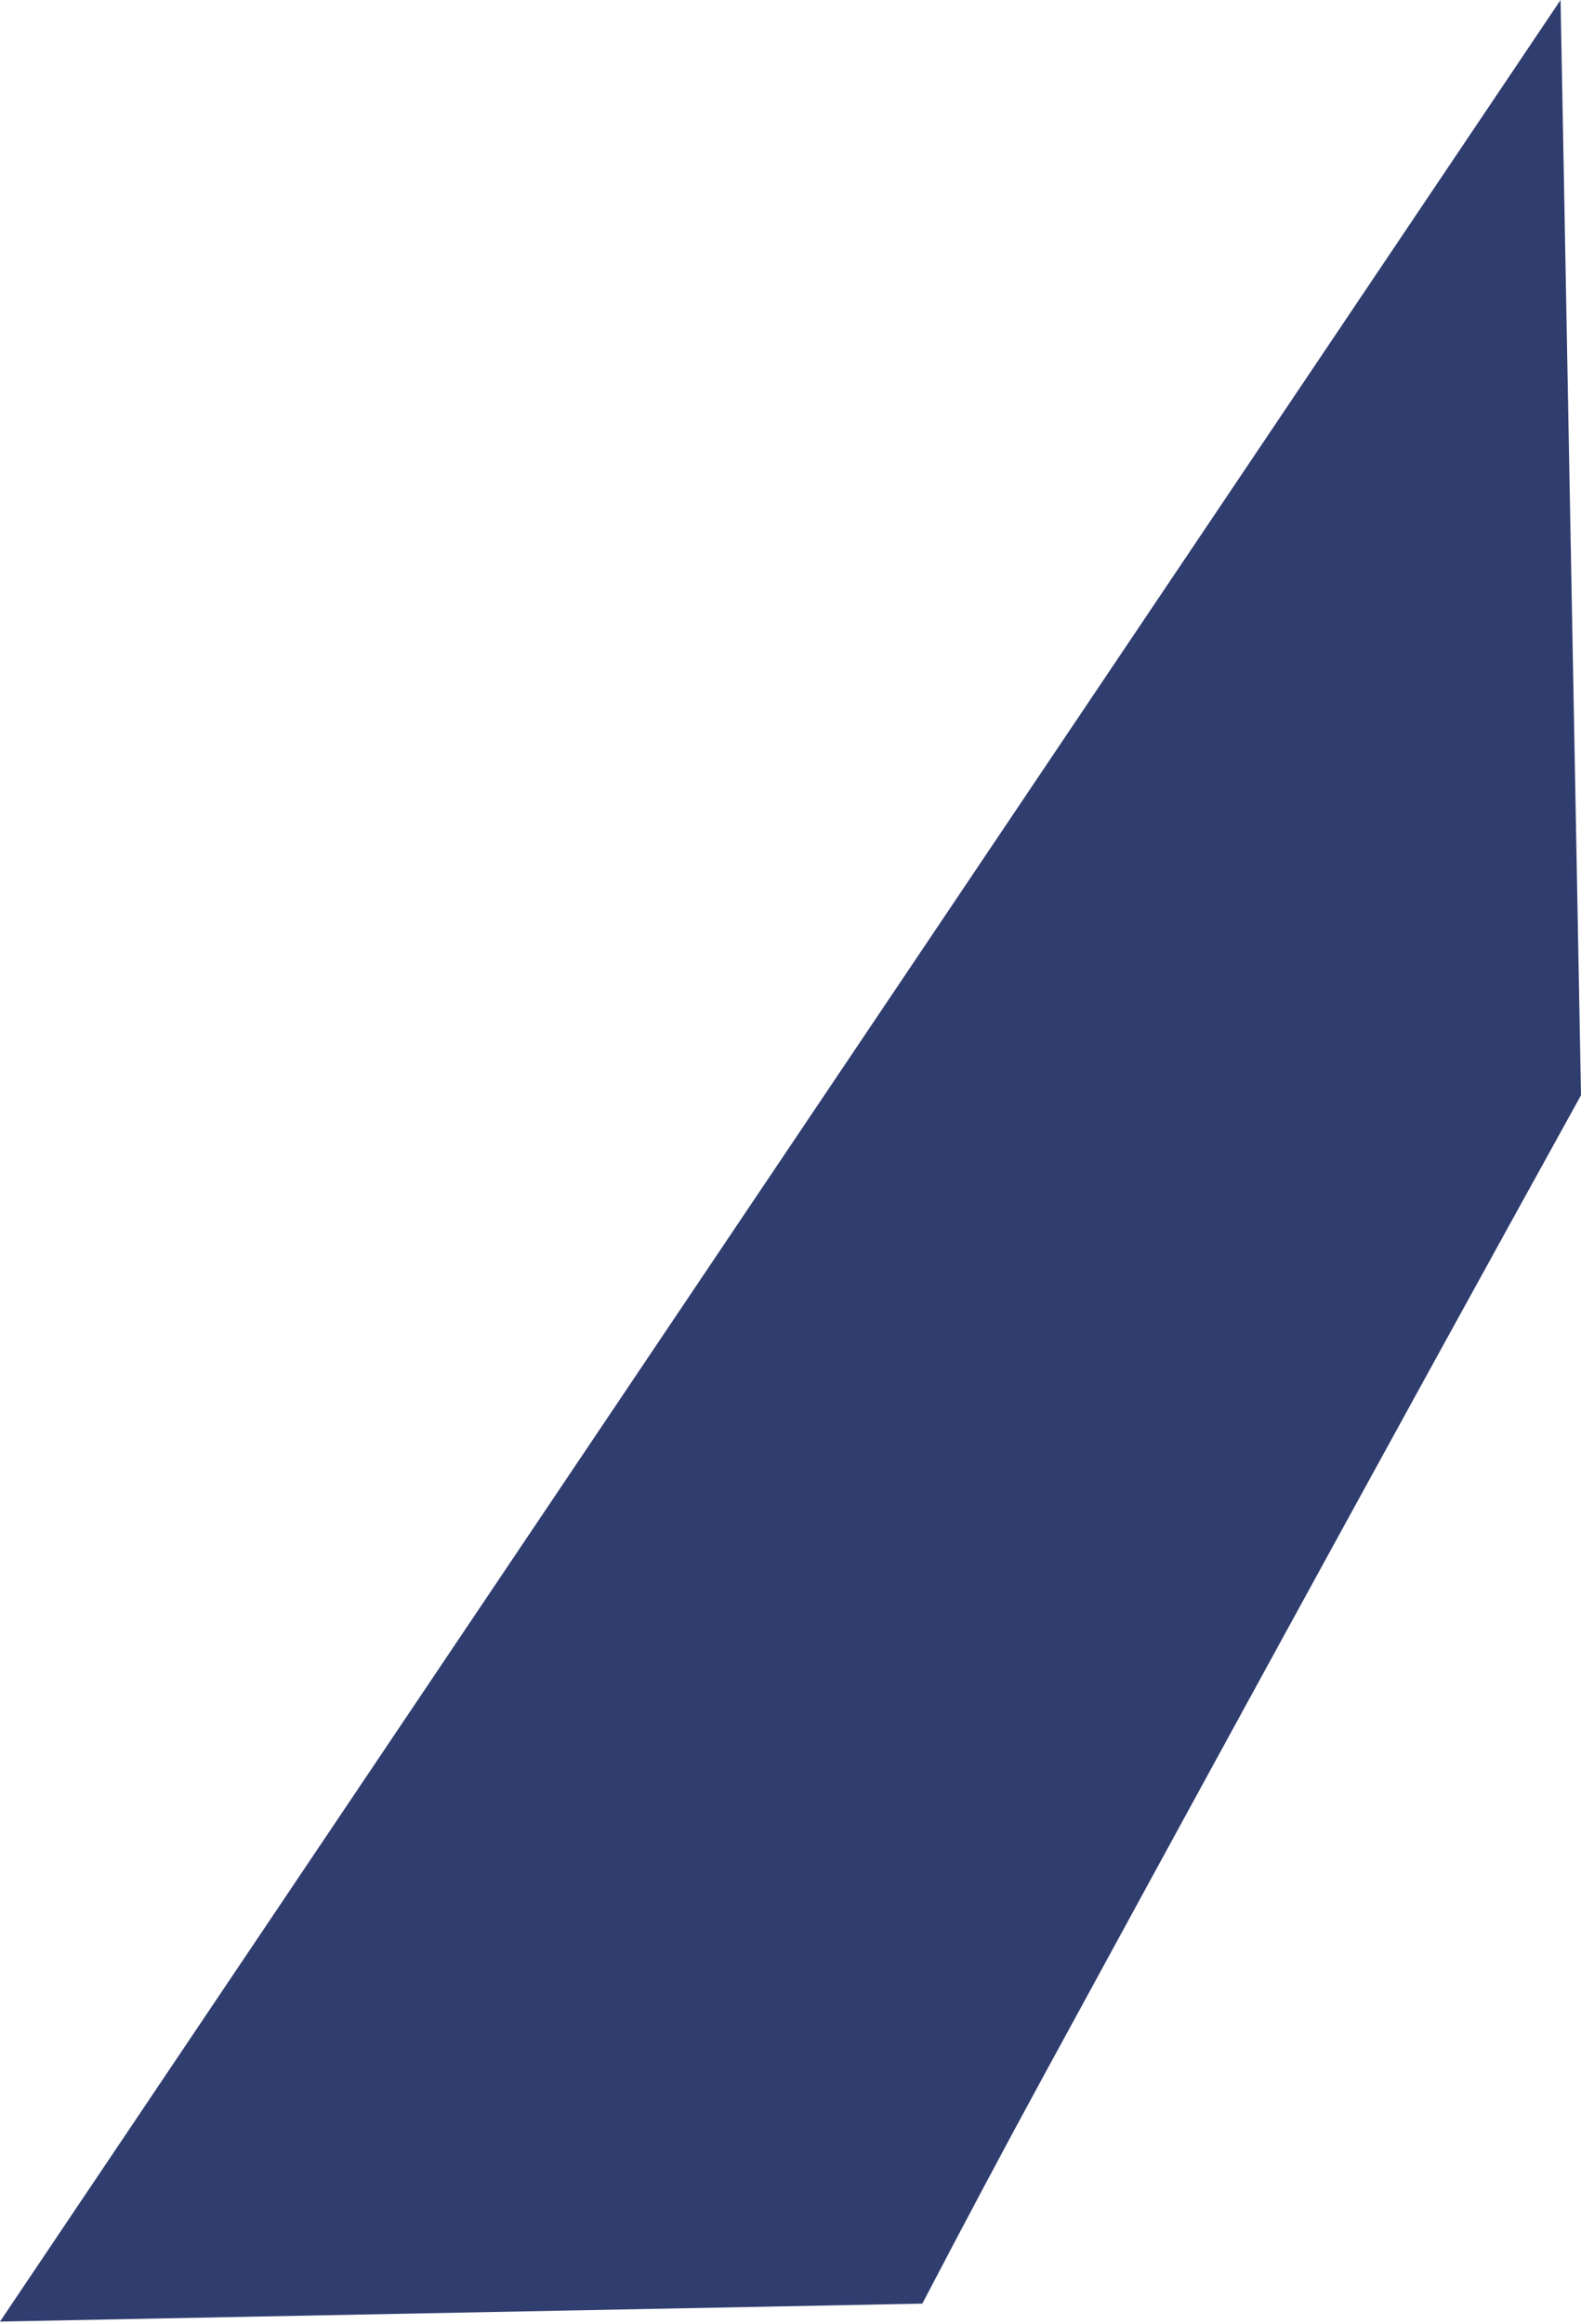 <?xml version="1.0" encoding="UTF-8"?> <svg xmlns="http://www.w3.org/2000/svg" width="66" height="97" viewBox="0 0 66 97" fill="none"> <path d="M65.147 0L66 45.711C57.806 60.526 48.922 76.808 43.427 86.894C41.995 89.525 40.327 92.653 38.503 96.143L0 96.892L65.147 0Z" fill="#303D6F"></path> </svg> 